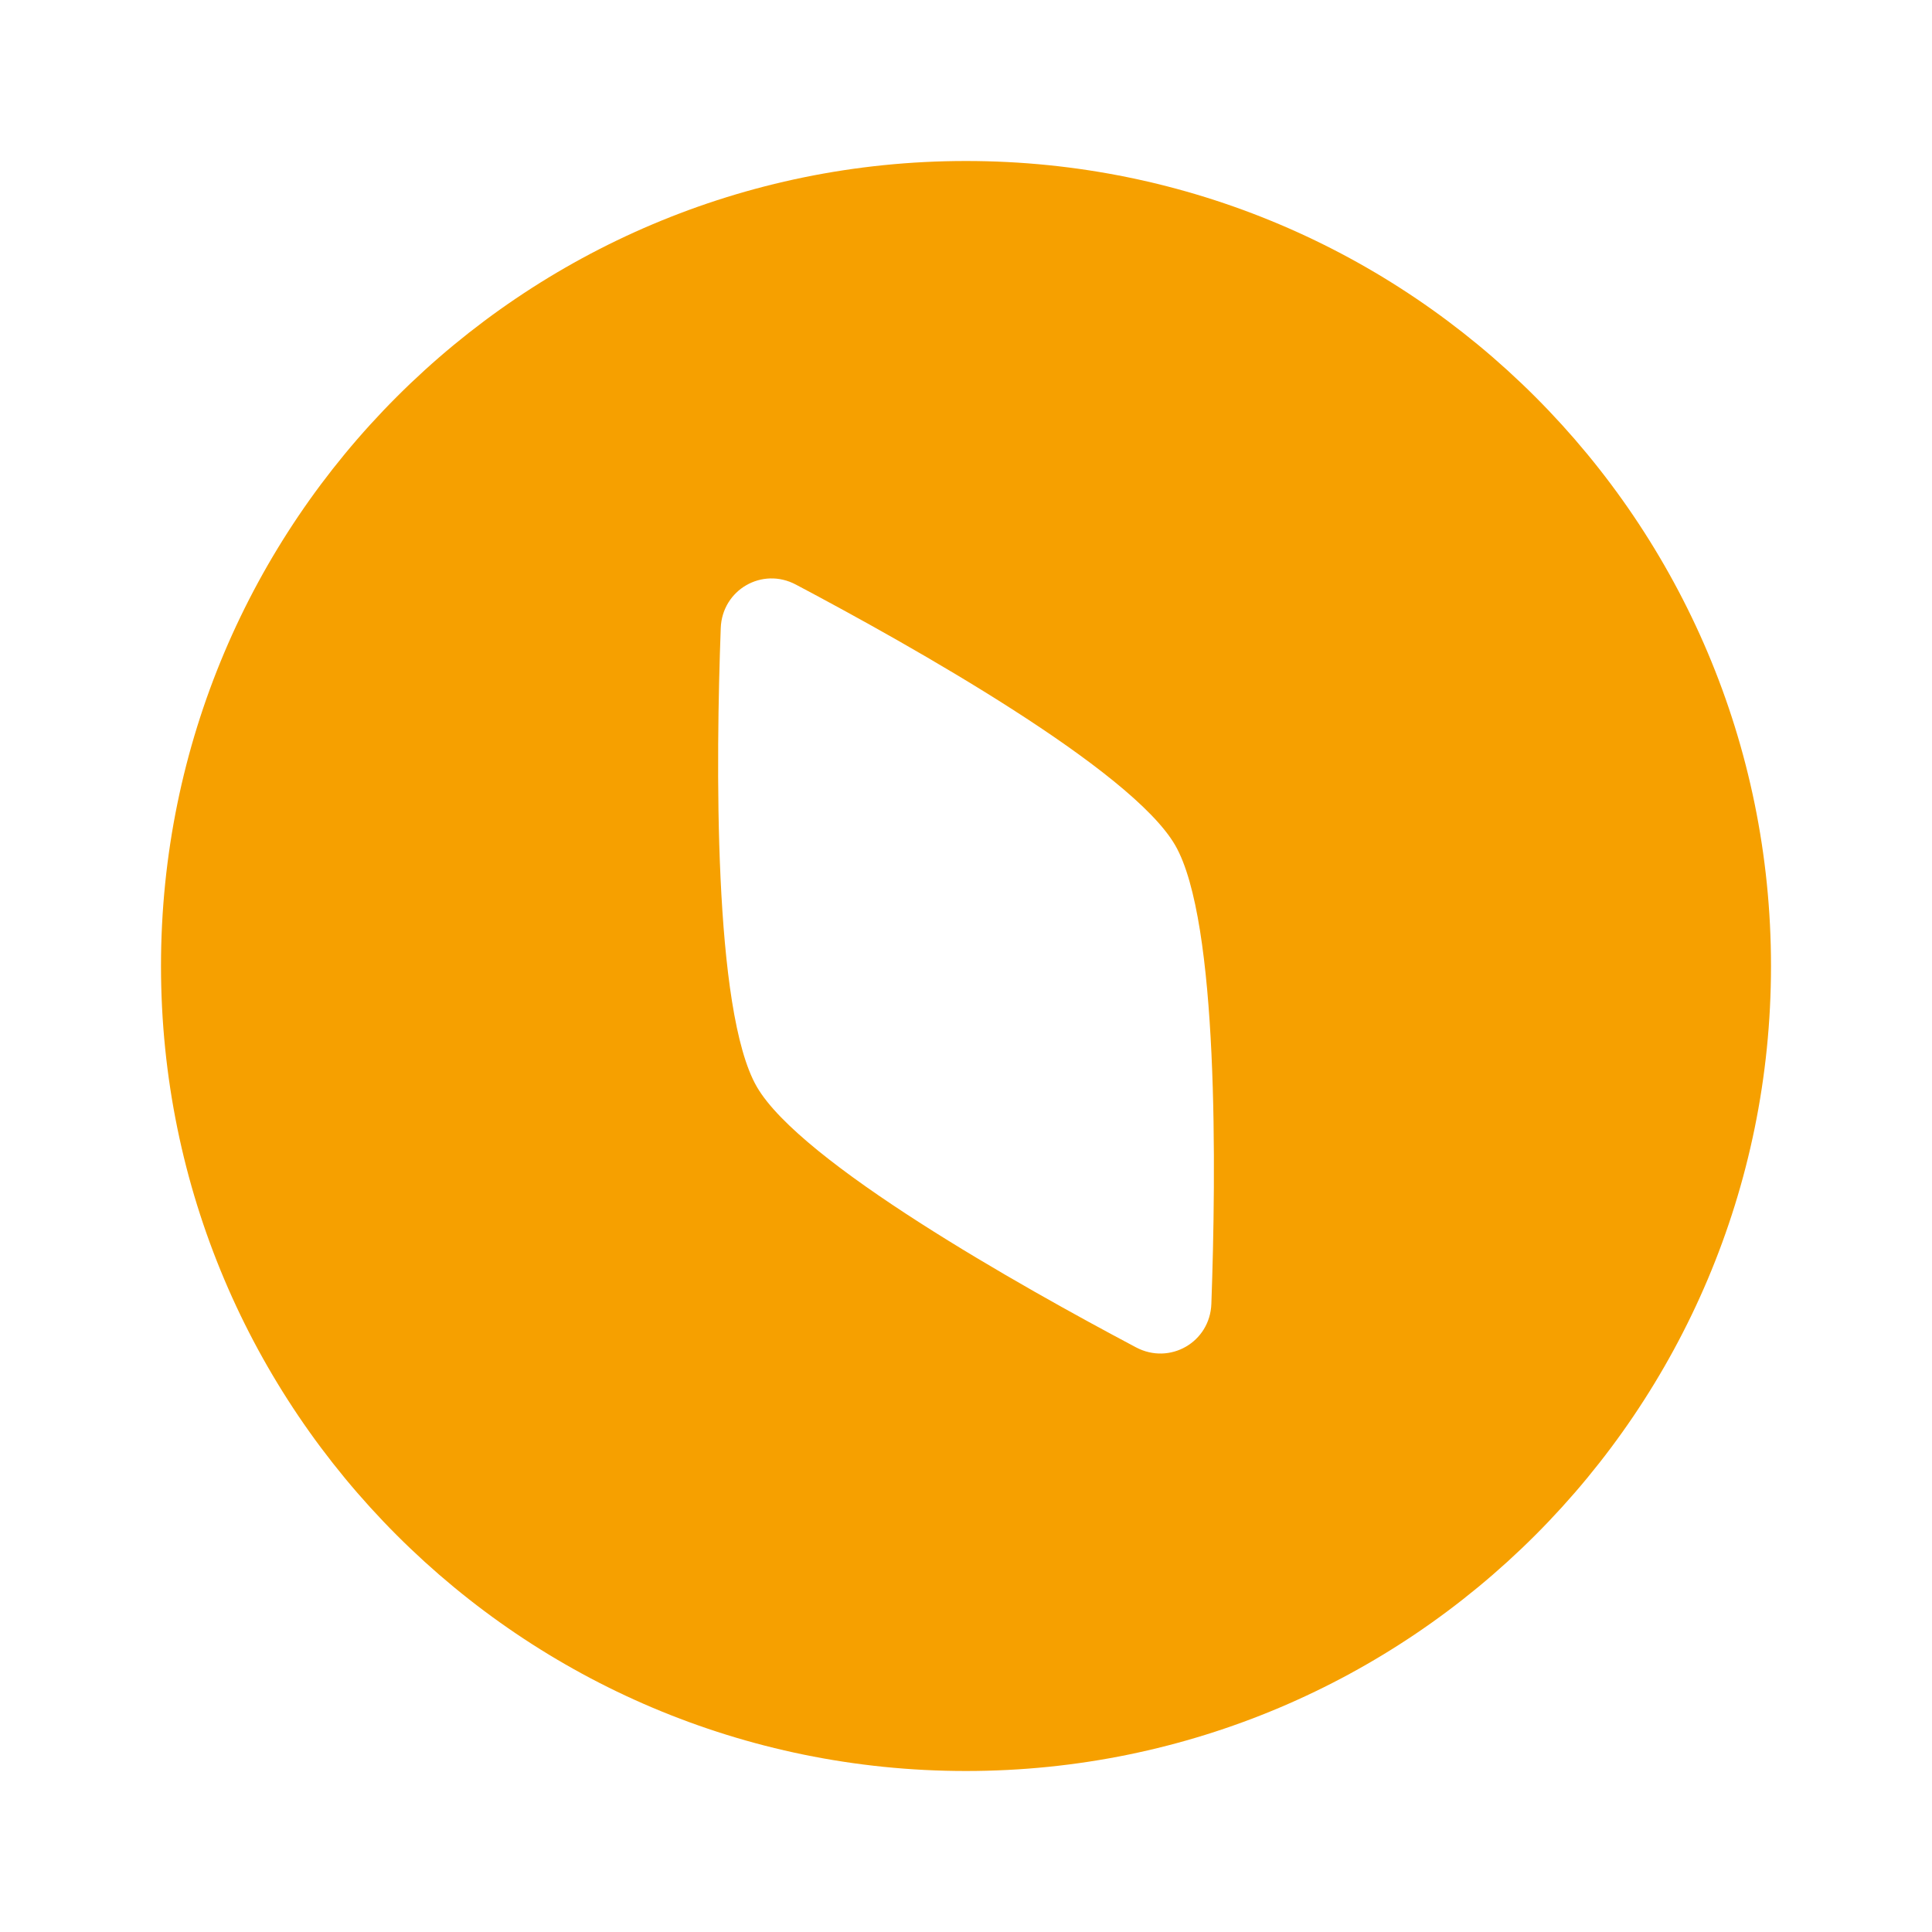<?xml version="1.0" encoding="UTF-8"?> <svg xmlns="http://www.w3.org/2000/svg" width="18" height="18" viewBox="0 0 18 18" fill="none"><path fill-rule="evenodd" clip-rule="evenodd" d="M9 16.5C13.142 16.5 16.5 13.142 16.5 9C16.5 4.858 13.142 1.5 9 1.5C4.858 1.5 1.5 4.858 1.5 9C1.5 13.142 4.858 16.5 9 16.5ZM10.949 7.875C10.54 7.168 8.494 6.017 7.416 5.447C7.101 5.279 6.728 5.495 6.715 5.852C6.67 7.07 6.643 9.418 7.051 10.125C7.46 10.832 9.506 11.982 10.584 12.553C10.899 12.72 11.273 12.505 11.286 12.148C11.33 10.93 11.357 8.582 10.949 7.875Z" fill="#F6A000"></path></svg> 